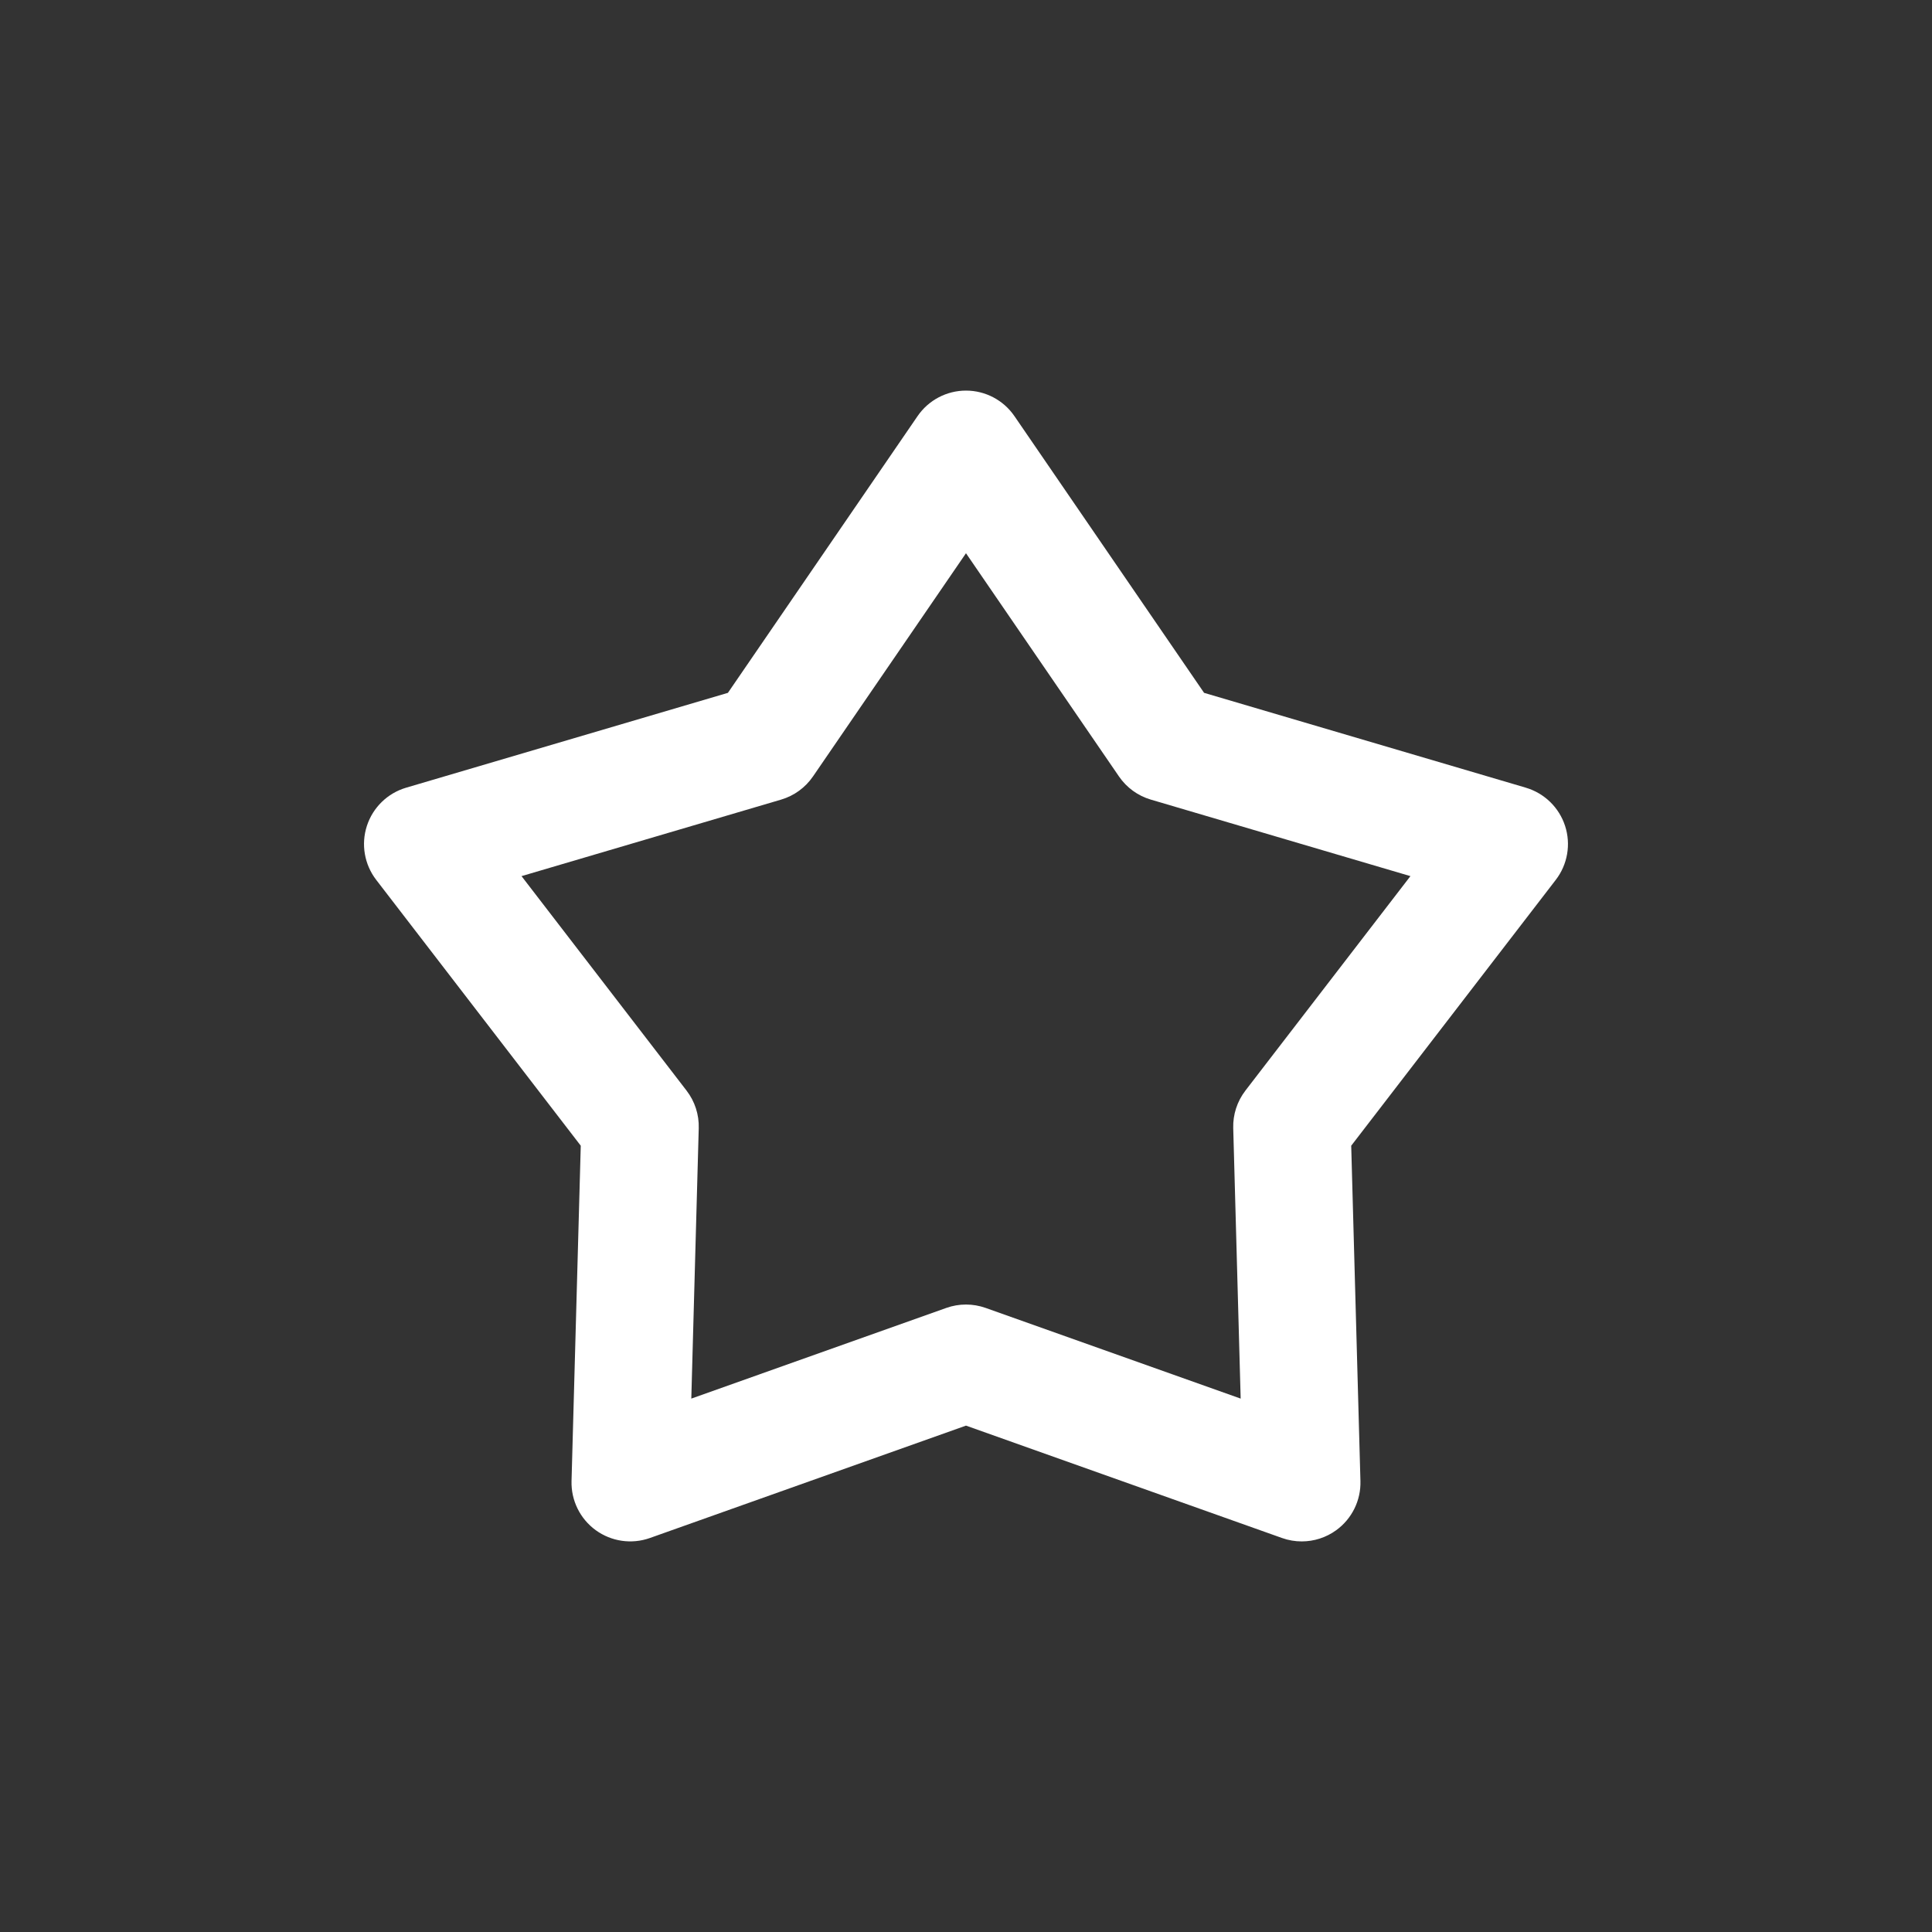 <svg viewBox="0 0 1200 1200" xmlns="http://www.w3.org/2000/svg" data-name="Layer 2" id="Layer_2">
  <rect x="0" y="0" width="1200" height="1200" fill="#333333" stroke="none"/>
  <defs>
    <style>
      .cls-1 {
        fill: none;
      }

      .cls-2 {
        fill: #fff;
      }
    </style>
  </defs>
  <g data-name="Layer 1" id="Layer_1-2">
    <g>
      <path d="M947.74,489.25l-199.86-58.91-117.79-171.87c-6.8-9.92-18.06-15.86-30.09-15.86s-23.29,5.93-30.09,15.86l-117.79,171.87-199.86,58.91c-11.54,3.4-20.66,12.28-24.38,23.72-3.72,11.44-1.55,23.98,5.78,33.52l127.06,165.13-5.73,208.28c-.33,12.03,5.29,23.44,15.02,30.52,9.74,7.07,22.33,8.89,33.67,4.86l196.31-69.8,196.31,69.81c3.98,1.42,8.11,2.11,12.22,2.11,7.6,0,15.13-2.37,21.45-6.97,9.73-7.07,15.36-18.49,15.02-30.52l-5.73-208.28,127.06-165.13c7.34-9.54,9.5-22.08,5.78-33.52-3.72-11.44-12.85-20.32-24.38-23.72h0ZM773.54,677.41c-5.12,6.65-7.79,14.86-7.56,23.25l4.62,168.04-158.38-56.32c-3.95-1.4-8.09-2.11-12.23-2.11s-8.27.7-12.23,2.11l-158.38,56.32,4.62-168.04c.23-8.39-2.44-16.6-7.56-23.25l-102.51-133.23,161.24-47.53c8.05-2.37,15.03-7.45,19.78-14.37l95.04-138.66,95.03,138.66c4.74,6.92,11.73,12,19.78,14.37l161.24,47.53-102.51,133.23Z" class="cls-2"></path>
      <rect height="1200" width="1200" class="cls-1"></rect>
    </g>
  </g>
</svg>